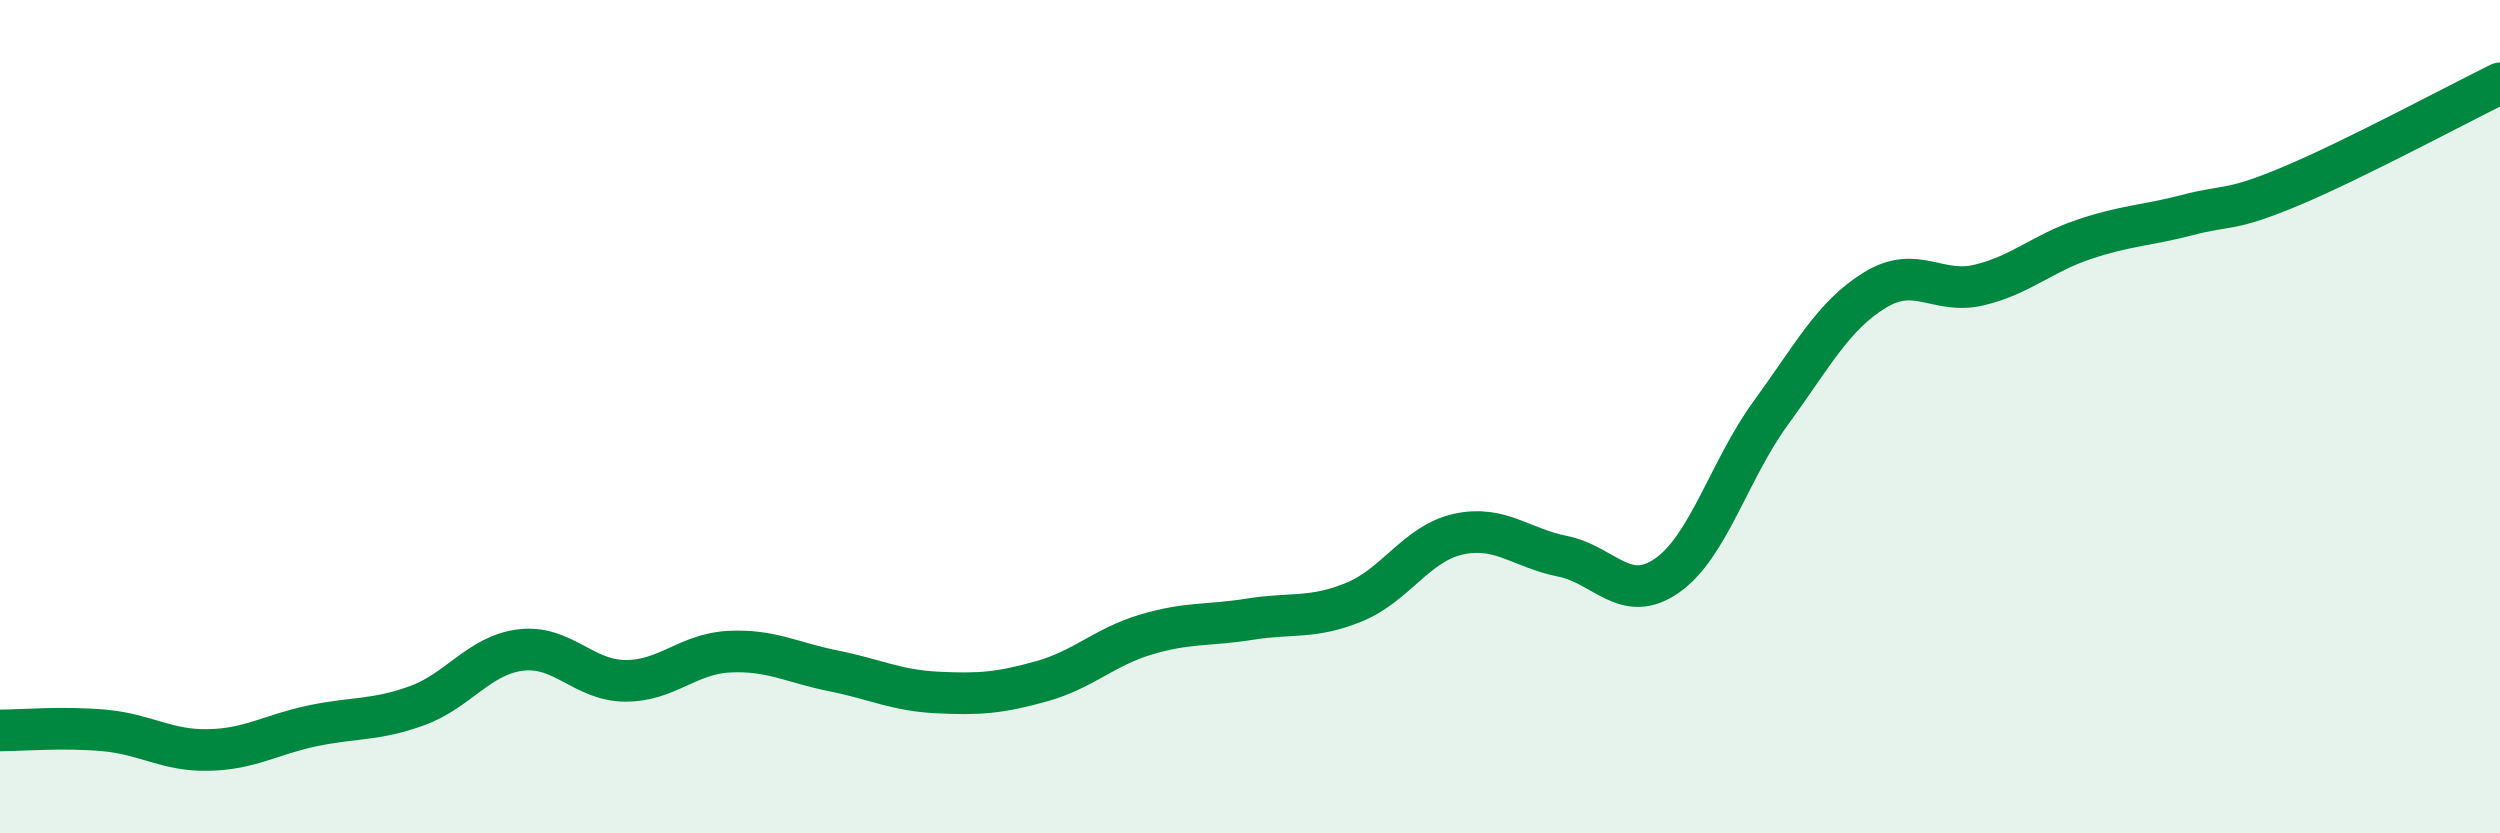 
    <svg width="60" height="20" viewBox="0 0 60 20" xmlns="http://www.w3.org/2000/svg">
      <path
        d="M 0,17.53 C 0.5,17.53 1.5,17.44 2.5,17.53 C 3.5,17.62 4,18.02 5,18 C 6,17.98 6.5,17.63 7.5,17.42 C 8.5,17.21 9,17.3 10,16.94 C 11,16.58 11.5,15.72 12.5,15.6 C 13.5,15.48 14,16.33 15,16.34 C 16,16.35 16.5,15.69 17.5,15.64 C 18.5,15.59 19,15.9 20,16.1 C 21,16.3 21.5,16.57 22.5,16.62 C 23.5,16.67 24,16.63 25,16.35 C 26,16.07 26.5,15.53 27.5,15.23 C 28.5,14.93 29,15.02 30,14.86 C 31,14.7 31.5,14.86 32.5,14.45 C 33.5,14.04 34,13.04 35,12.82 C 36,12.6 36.5,13.15 37.5,13.35 C 38.5,13.55 39,14.51 40,13.82 C 41,13.13 41.5,11.28 42.5,9.91 C 43.5,8.54 44,7.57 45,6.96 C 46,6.35 46.5,7.08 47.5,6.84 C 48.5,6.6 49,6.09 50,5.75 C 51,5.41 51.5,5.42 52.5,5.16 C 53.5,4.9 53.5,5.09 55,4.46 C 56.5,3.83 59,2.49 60,2L60 20L0 20Z"
        fill="#008740"
        opacity="0.1"
        stroke-linecap="round"
        stroke-linejoin="round"
      />
      <path
        d="M 0,17.53 C 0.5,17.53 1.5,17.44 2.5,17.53 C 3.5,17.62 4,18.02 5,18 C 6,17.98 6.5,17.63 7.5,17.42 C 8.5,17.21 9,17.3 10,16.94 C 11,16.58 11.5,15.72 12.5,15.6 C 13.5,15.48 14,16.33 15,16.34 C 16,16.35 16.5,15.69 17.5,15.64 C 18.5,15.59 19,15.9 20,16.1 C 21,16.3 21.5,16.57 22.5,16.62 C 23.5,16.67 24,16.63 25,16.35 C 26,16.07 26.5,15.53 27.5,15.23 C 28.5,14.93 29,15.02 30,14.86 C 31,14.7 31.5,14.86 32.5,14.45 C 33.5,14.04 34,13.04 35,12.82 C 36,12.6 36.5,13.15 37.5,13.35 C 38.5,13.55 39,14.51 40,13.82 C 41,13.13 41.5,11.28 42.5,9.91 C 43.5,8.54 44,7.57 45,6.96 C 46,6.35 46.5,7.08 47.5,6.84 C 48.5,6.6 49,6.09 50,5.75 C 51,5.41 51.5,5.42 52.5,5.16 C 53.5,4.9 53.5,5.09 55,4.46 C 56.5,3.83 59,2.49 60,2"
        stroke="#008740"
        stroke-width="1"
        fill="none"
        stroke-linecap="round"
        stroke-linejoin="round"
      />
    </svg>
  